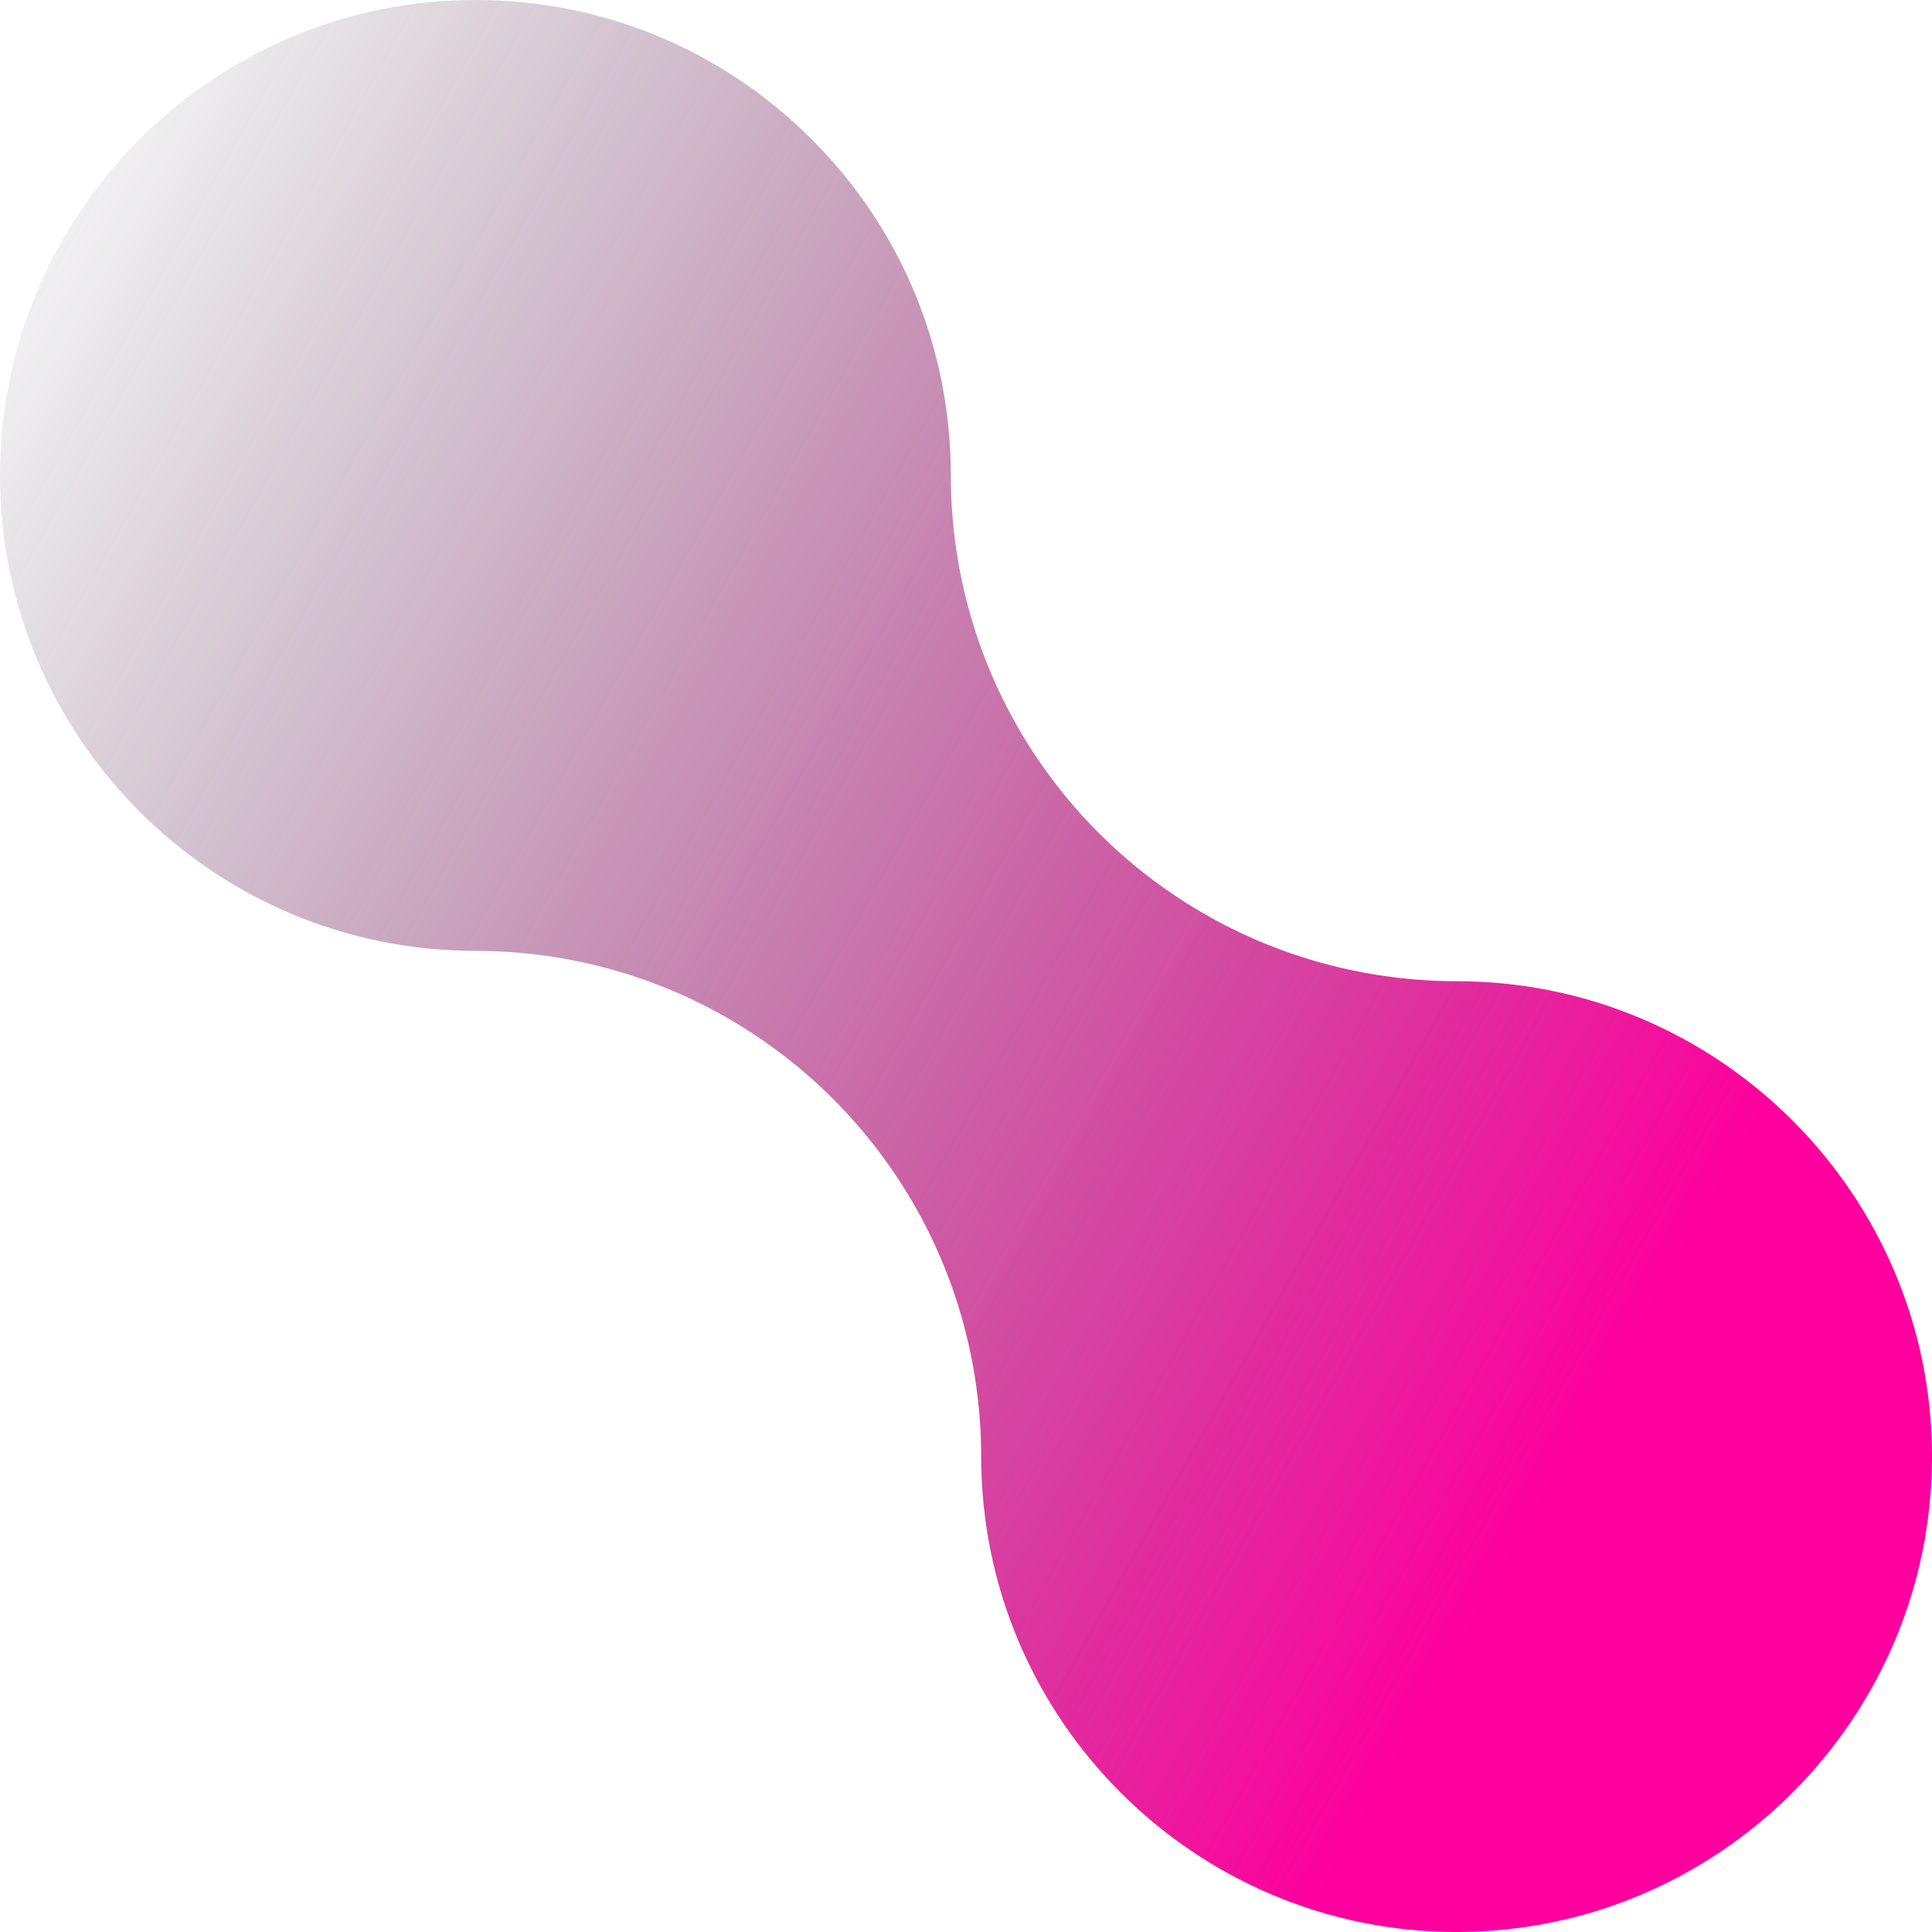 <svg xmlns="http://www.w3.org/2000/svg" width="730" height="730" viewBox="0 0 730 730" fill="none"><path d="M306.665 52.606C340.585 86.528 359.27 131.638 359.27 179.628C359.27 211.268 367.173 242.636 382.109 270.338C399.898 303.282 426.73 330.087 459.645 347.876C487.373 362.841 518.74 370.744 550.379 370.744C649.423 370.744 730 451.324 730 550.372C730 599.882 709.849 644.776 677.314 677.312C644.779 709.848 599.887 730 550.352 730C451.334 730 370.757 649.393 370.73 550.372C370.73 518.678 362.827 487.309 347.863 459.662C330.075 426.718 303.243 399.912 270.328 382.123C242.682 367.186 211.287 359.283 179.621 359.283C80.604 359.283 0.027 278.703 -9.99777e-06 179.628C0.027 80.58 80.604 2.76705e-06 179.621 6.1662e-06C227.609 7.81357e-06 272.718 18.685 306.665 52.606Z" fill="url(#paint0_linear_2087_4779)"></path><defs><linearGradient id="paint0_linear_2087_4779" x1="-36.748" y1="93.361" x2="675.374" y2="494.612" gradientUnits="userSpaceOnUse"><stop stop-color="#1D2129" stop-opacity="0"></stop><stop offset="0.946" stop-color="#FF009E"></stop></linearGradient></defs></svg>